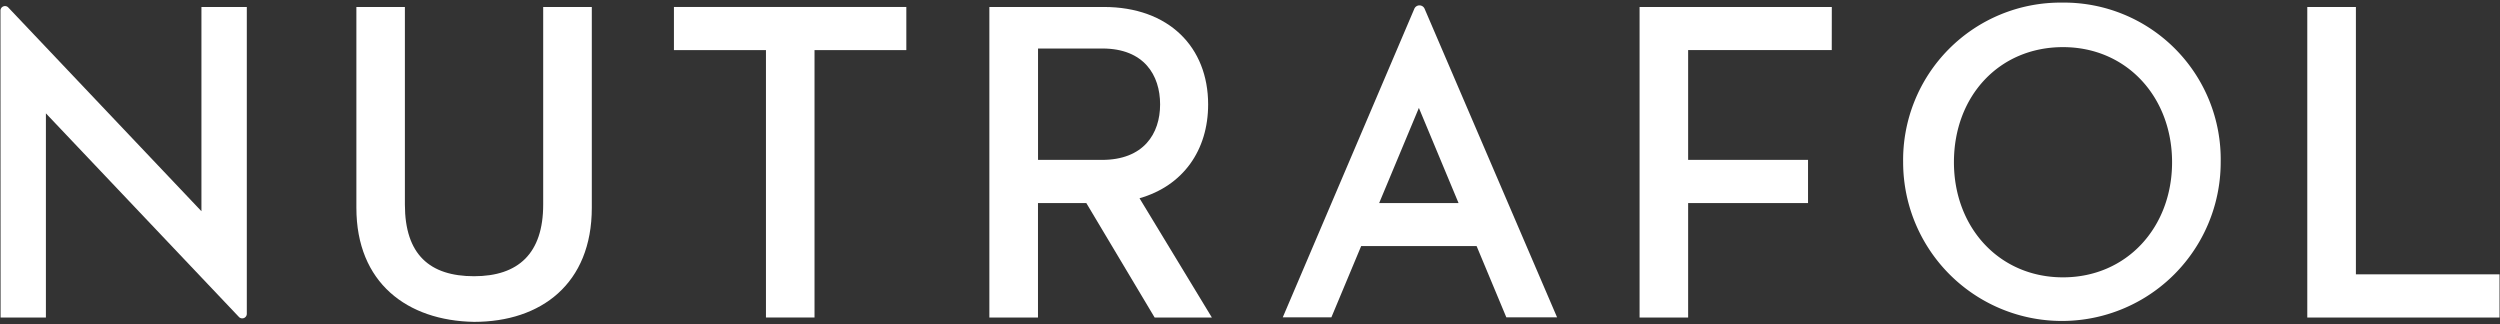 <svg xmlns="http://www.w3.org/2000/svg" id="Logo" viewBox="0 0 470 61"><rect x="0" y="0" width="470" height="61" fill="#333333" stroke="none"/><defs><style>.cls-1{fill:#fff;}</style></defs><path class="cls-1" d="M.11,59.69.09,2a.85.85,0,0,1,1.47-.59l36.31,38.3V1.31H46.4V59a.86.86,0,0,1-1.48.59L8.63,21.31V59.69Z"></path><path class="cls-1" d="M67,1.31V39.07c0,14.09,9.54,21.23,22.13,21.44,12.58,0,22.13-7.15,22.13-21.44V1.31h-9.14V38.46c0,9.19-4.67,13.47-13,13.47s-13-4.08-13-13.47V1.31Z"></path><path class="cls-1" d="M144,59.69h9.13V9.42h17.26V1.31H126.7V9.42H144Z"></path><path class="cls-1" d="M214.23,37.27c8.17-2.33,12.9-9,12.9-17.64,0-10.77-7.38-18.32-19.62-18.32H186V59.69h9.14V38.18h9.09l12.84,21.51h10.76Zm-19.08-7.21V9.12h12.1c7.82,0,10.85,5,10.85,10.51S215,30.06,207.17,30.06Z"></path><path class="cls-1" d="M344.38,1.31H308.24V59.69h9.13V38.18h22.54V30.06H317.37V9.41h27Z"></path><path class="cls-1" d="M387.64.49a29.59,29.59,0,0,0-29.85,30,29.85,29.85,0,1,0,59.7,0A29.47,29.47,0,0,0,387.64.49Zm.2,51.65c-12,0-20.5-9.39-20.5-21.64,0-12.45,8.52-21.64,20.5-21.64s20.51,9.39,20.51,21.64S399.82,52.14,387.84,52.14Z"></path><path class="cls-1" d="M442.91,1.31h-9.14V59.69h36.14V51.58h-27Z"></path><path class="cls-1" d="M267.83,1.66a1.05,1.05,0,0,0-1.94,0l-24.73,58h9.14l5.6-13.4h21.7l5.59,13.4h9.54Zm-8.55,36.52,7.47-17.89,7.46,17.89Z"></path></svg>